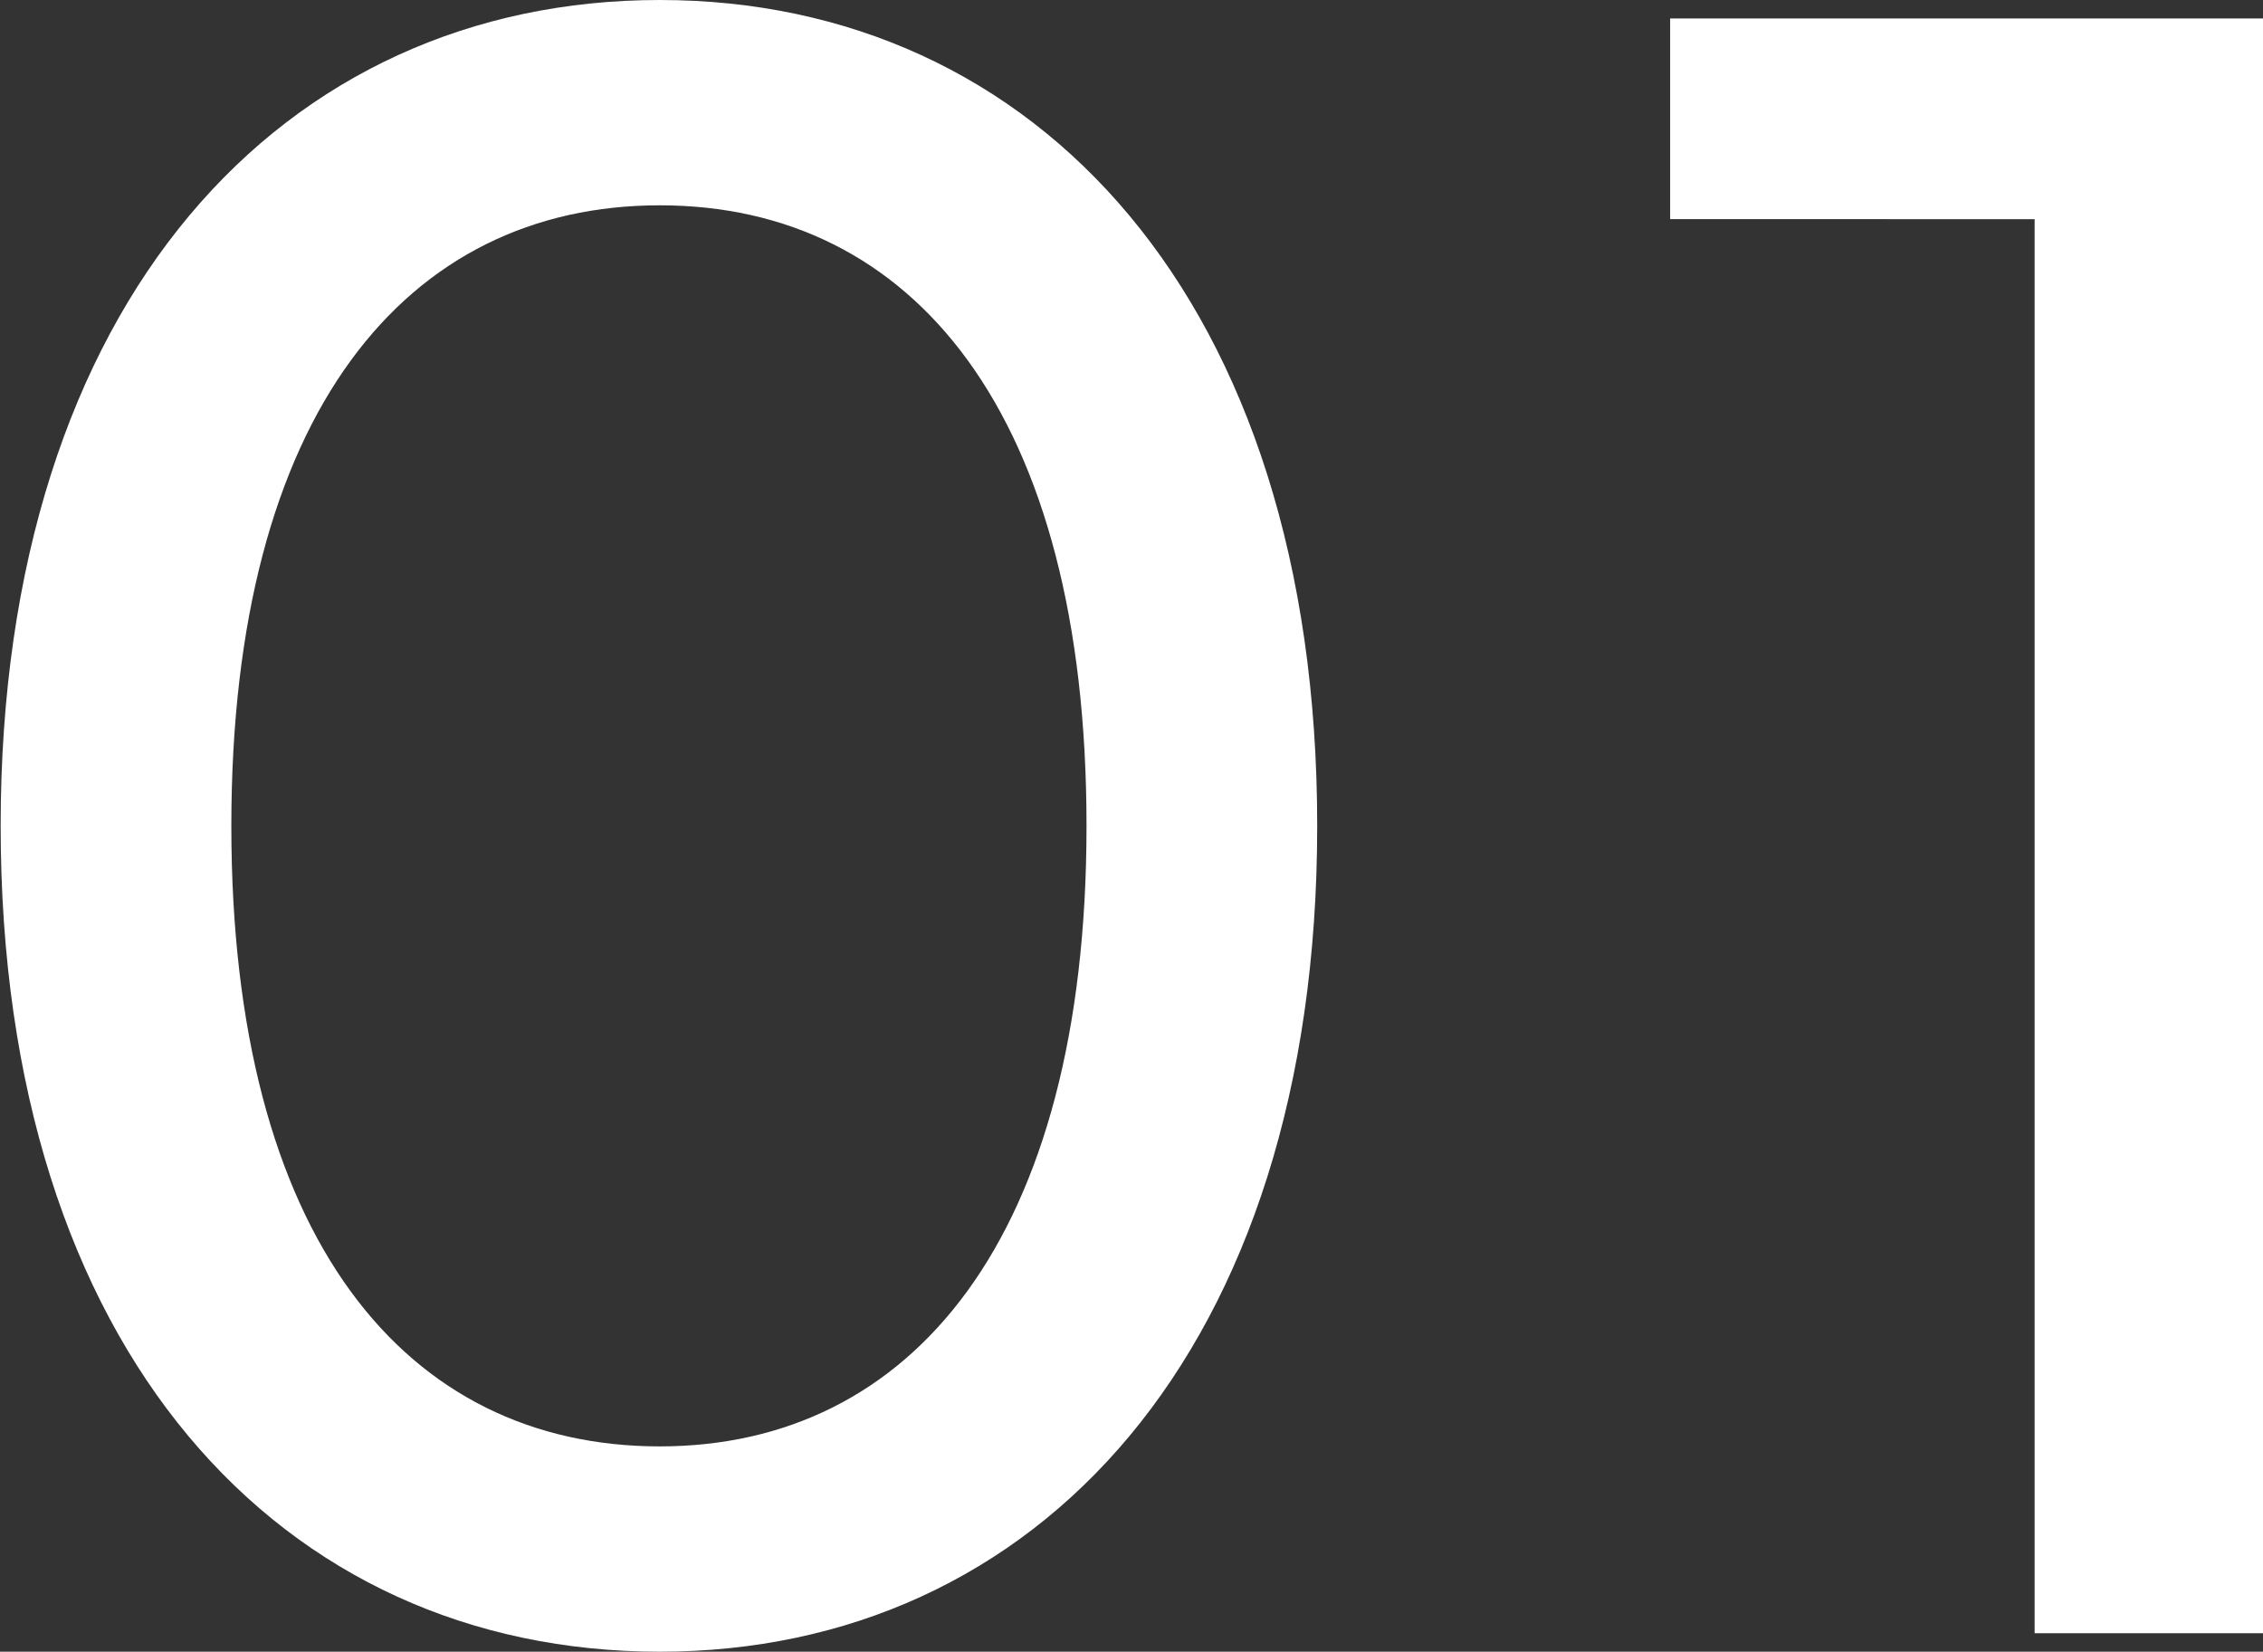<svg xmlns="http://www.w3.org/2000/svg" width="13.734" height="10.024" viewBox="0 0 13.734 10.024">
  <rect x="0" y="0" width="13.734" height="10.024" fill="#333333" stroke="none"/>
  <path id="_01" data-name="01" d="M-3.262.112C-.98.112.728-1.708.728-4.9S-.98-9.912-3.262-9.912s-4,1.82-4,5.012S-5.558.112-3.262.112Zm0-1.246c-1.54,0-2.6-1.26-2.6-3.766s1.064-3.766,2.6-3.766S-.672-7.406-.672-4.9-1.736-1.134-3.262-1.134ZM2.87-9.8v1.218H5.082V0H6.468V-9.8Z" transform="translate(7.266 9.912)" fill="#fff"/>
</svg>

